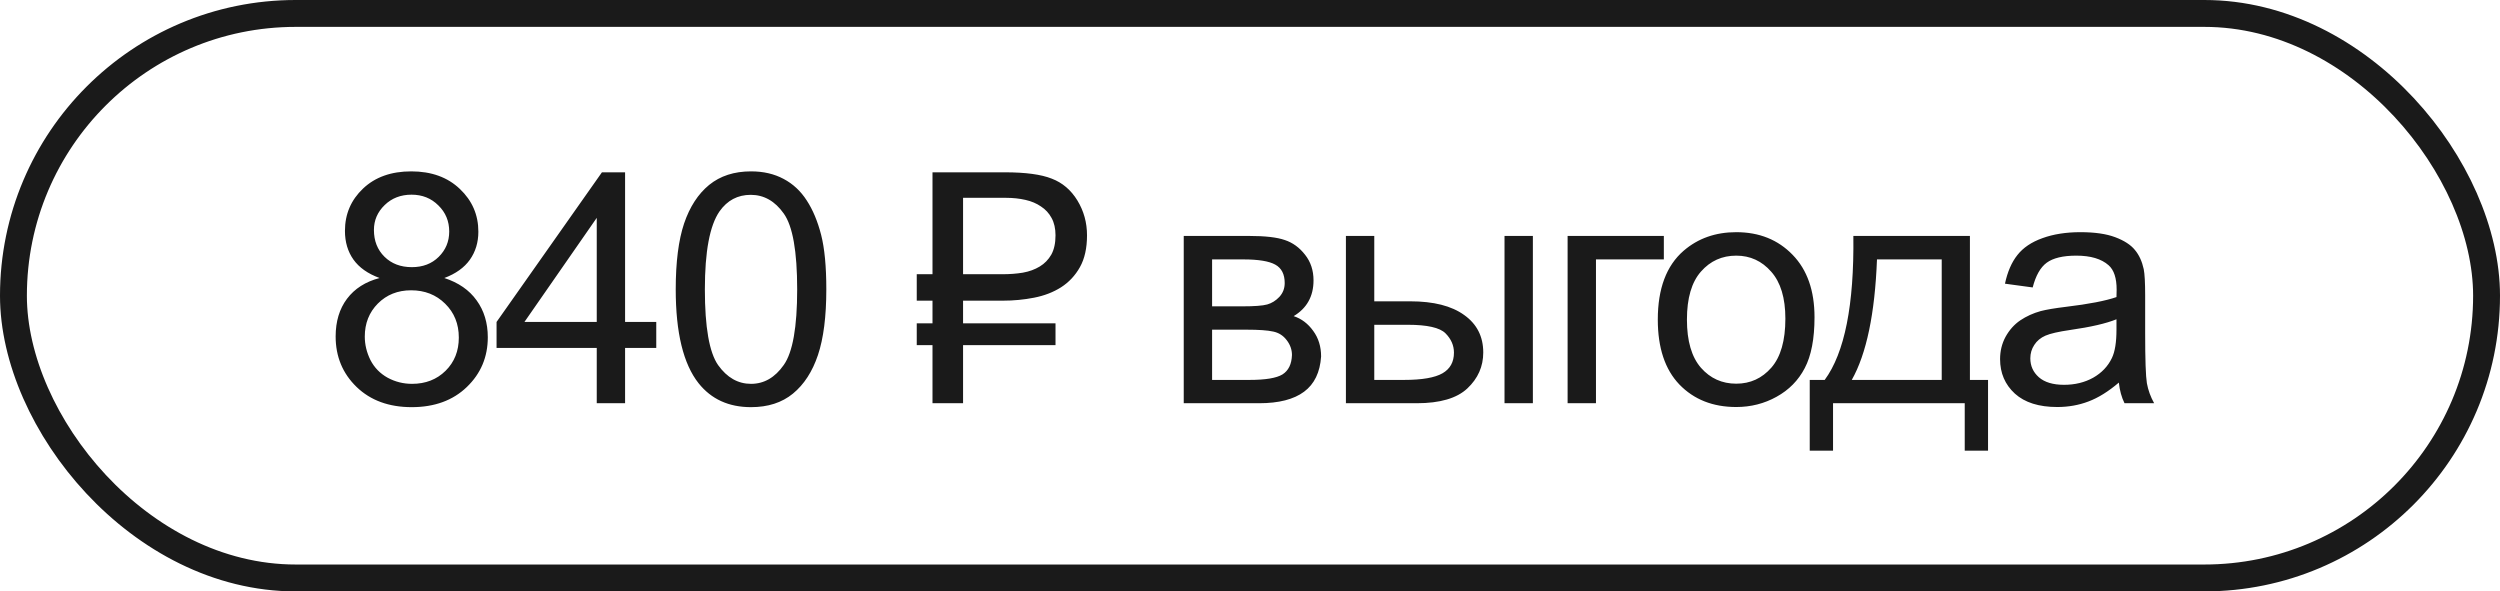 <?xml version="1.0" encoding="UTF-8"?> <svg xmlns="http://www.w3.org/2000/svg" width="93" height="22" viewBox="0 0 93 22" fill="none"><rect x="0.5" y="0.5" width="92" height="21" rx="10.5" stroke="#1A1A1A"></rect><path d="M14.121 10.342C13.684 10.182 13.359 9.953 13.148 9.656C12.938 9.359 12.832 9.004 12.832 8.59C12.832 7.965 13.057 7.439 13.506 7.014C13.955 6.588 14.553 6.375 15.299 6.375C16.049 6.375 16.652 6.594 17.109 7.031C17.566 7.465 17.795 7.994 17.795 8.619C17.795 9.018 17.689 9.365 17.479 9.662C17.271 9.955 16.955 10.182 16.529 10.342C17.057 10.514 17.457 10.791 17.73 11.174C18.008 11.557 18.146 12.014 18.146 12.545C18.146 13.279 17.887 13.896 17.367 14.396C16.848 14.896 16.164 15.146 15.316 15.146C14.469 15.146 13.785 14.896 13.266 14.396C12.746 13.893 12.486 13.266 12.486 12.516C12.486 11.957 12.627 11.49 12.908 11.115C13.193 10.736 13.598 10.479 14.121 10.342ZM13.91 8.555C13.91 8.961 14.041 9.293 14.303 9.551C14.565 9.809 14.904 9.938 15.322 9.938C15.729 9.938 16.061 9.811 16.318 9.557C16.58 9.299 16.711 8.984 16.711 8.613C16.711 8.227 16.576 7.902 16.307 7.641C16.041 7.375 15.709 7.242 15.31 7.242C14.908 7.242 14.574 7.371 14.309 7.629C14.043 7.887 13.91 8.195 13.91 8.555ZM13.57 12.521C13.57 12.822 13.641 13.113 13.781 13.395C13.926 13.676 14.139 13.895 14.42 14.051C14.701 14.203 15.004 14.279 15.328 14.279C15.832 14.279 16.248 14.117 16.576 13.793C16.904 13.469 17.068 13.057 17.068 12.557C17.068 12.049 16.898 11.629 16.559 11.297C16.223 10.965 15.801 10.799 15.293 10.799C14.797 10.799 14.385 10.963 14.057 11.291C13.732 11.619 13.57 12.029 13.57 12.521ZM22.199 15V12.943H18.472V11.977L22.392 6.41H23.253V11.977H24.413V12.943H23.253V15H22.199ZM22.199 11.977V8.104L19.509 11.977H22.199ZM25.137 10.764C25.137 9.748 25.241 8.932 25.448 8.314C25.659 7.693 25.97 7.215 26.38 6.879C26.794 6.543 27.313 6.375 27.938 6.375C28.399 6.375 28.803 6.469 29.151 6.656C29.499 6.84 29.786 7.107 30.012 7.459C30.239 7.807 30.417 8.232 30.546 8.736C30.674 9.236 30.739 9.912 30.739 10.764C30.739 11.771 30.636 12.586 30.428 13.207C30.221 13.824 29.911 14.303 29.497 14.643C29.087 14.979 28.567 15.146 27.938 15.146C27.11 15.146 26.46 14.85 25.987 14.256C25.421 13.541 25.137 12.377 25.137 10.764ZM26.221 10.764C26.221 12.174 26.386 13.113 26.714 13.582C27.046 14.047 27.454 14.279 27.938 14.279C28.423 14.279 28.829 14.045 29.157 13.576C29.489 13.107 29.655 12.17 29.655 10.764C29.655 9.35 29.489 8.41 29.157 7.945C28.829 7.48 28.419 7.248 27.927 7.248C27.442 7.248 27.055 7.453 26.766 7.863C26.403 8.387 26.221 9.354 26.221 10.764ZM35.826 11.185V12.029H39.265V12.838H35.826V15H34.689V12.838H34.103V12.029H34.689V11.185H34.103V10.201H34.689V6.41H37.378C38.148 6.41 38.73 6.488 39.124 6.645C39.523 6.797 39.841 7.068 40.08 7.459C40.318 7.85 40.437 8.281 40.437 8.754C40.437 9.23 40.349 9.625 40.173 9.938C39.998 10.25 39.763 10.5 39.47 10.688C39.181 10.871 38.847 11 38.468 11.074C38.093 11.148 37.705 11.185 37.302 11.185H35.826ZM37.302 10.201C37.564 10.201 37.814 10.182 38.052 10.143C38.291 10.1 38.499 10.023 38.679 9.914C38.859 9.805 39.001 9.658 39.107 9.475C39.212 9.287 39.265 9.047 39.265 8.754C39.265 8.5 39.216 8.285 39.119 8.109C39.025 7.934 38.894 7.791 38.726 7.682C38.562 7.568 38.369 7.486 38.146 7.436C37.923 7.385 37.683 7.359 37.425 7.359H35.826V10.201H37.302ZM44.035 8.777H46.467C47.065 8.777 47.508 8.828 47.797 8.93C48.09 9.027 48.34 9.209 48.547 9.475C48.758 9.74 48.863 10.059 48.863 10.43C48.863 10.727 48.801 10.986 48.676 11.209C48.555 11.428 48.371 11.611 48.125 11.76C48.418 11.857 48.66 12.041 48.852 12.31C49.047 12.576 49.145 12.893 49.145 13.26C49.106 13.85 48.895 14.287 48.512 14.572C48.129 14.857 47.572 15 46.842 15H44.035V8.777ZM45.09 11.396H46.215C46.664 11.396 46.973 11.373 47.141 11.326C47.309 11.279 47.459 11.185 47.592 11.045C47.725 10.9 47.791 10.729 47.791 10.529C47.791 10.201 47.674 9.973 47.44 9.844C47.209 9.715 46.813 9.65 46.25 9.65H45.09V11.396ZM45.09 14.133H46.479C47.076 14.133 47.486 14.065 47.709 13.928C47.932 13.787 48.049 13.547 48.061 13.207C48.061 13.008 47.996 12.824 47.867 12.656C47.738 12.484 47.571 12.377 47.363 12.334C47.156 12.287 46.824 12.264 46.367 12.264H45.09V14.133ZM55.968 8.777H57.023V15H55.968V8.777ZM50.068 8.777H51.123V11.209H52.459C53.33 11.209 53.999 11.379 54.468 11.719C54.941 12.055 55.177 12.52 55.177 13.113C55.177 13.633 54.98 14.078 54.586 14.449C54.195 14.816 53.568 15 52.705 15H50.068V8.777ZM51.123 14.133H52.23C52.898 14.133 53.374 14.051 53.66 13.887C53.945 13.723 54.087 13.467 54.087 13.119C54.087 12.85 53.982 12.609 53.771 12.398C53.56 12.188 53.093 12.082 52.371 12.082H51.123V14.133ZM58.315 8.777H61.895V9.65H59.37V15H58.315V8.777ZM61.67 11.889C61.67 10.736 61.99 9.883 62.631 9.328C63.166 8.867 63.819 8.637 64.588 8.637C65.444 8.637 66.143 8.918 66.686 9.48C67.229 10.039 67.5 10.812 67.5 11.801C67.5 12.602 67.379 13.232 67.137 13.693C66.899 14.15 66.549 14.506 66.088 14.76C65.631 15.014 65.131 15.141 64.588 15.141C63.717 15.141 63.012 14.861 62.473 14.303C61.938 13.744 61.67 12.94 61.67 11.889ZM62.754 11.889C62.754 12.685 62.928 13.283 63.276 13.682C63.623 14.076 64.061 14.273 64.588 14.273C65.112 14.273 65.547 14.074 65.895 13.676C66.242 13.277 66.416 12.67 66.416 11.854C66.416 11.084 66.24 10.502 65.889 10.107C65.541 9.709 65.108 9.51 64.588 9.51C64.061 9.51 63.623 9.707 63.276 10.102C62.928 10.496 62.754 11.092 62.754 11.889ZM68.945 8.777H73.281V14.133H73.955V16.764H73.088V15H68.189V16.764H67.322V14.133H67.879C68.621 13.125 68.976 11.34 68.945 8.777ZM69.824 9.65C69.746 11.67 69.433 13.164 68.886 14.133H72.232V9.65H69.824ZM78.821 14.232C78.431 14.565 78.054 14.799 77.69 14.935C77.331 15.072 76.944 15.141 76.53 15.141C75.847 15.141 75.321 14.975 74.954 14.643C74.587 14.307 74.403 13.879 74.403 13.359C74.403 13.055 74.472 12.777 74.608 12.527C74.749 12.273 74.931 12.07 75.153 11.918C75.38 11.766 75.634 11.65 75.915 11.572C76.122 11.518 76.434 11.465 76.853 11.414C77.704 11.312 78.331 11.191 78.733 11.051C78.737 10.906 78.739 10.815 78.739 10.775C78.739 10.346 78.64 10.043 78.44 9.867C78.171 9.629 77.77 9.51 77.239 9.51C76.743 9.51 76.376 9.598 76.138 9.773C75.903 9.945 75.73 10.252 75.616 10.693L74.585 10.553C74.679 10.111 74.833 9.756 75.048 9.486C75.263 9.213 75.573 9.004 75.98 8.859C76.386 8.711 76.856 8.637 77.392 8.637C77.923 8.637 78.355 8.699 78.686 8.824C79.019 8.949 79.263 9.107 79.419 9.299C79.575 9.486 79.684 9.725 79.747 10.014C79.782 10.193 79.8 10.518 79.8 10.986V12.393C79.8 13.373 79.821 13.994 79.864 14.256C79.911 14.514 80.001 14.762 80.134 15H79.032C78.923 14.781 78.853 14.525 78.821 14.232ZM78.733 11.877C78.35 12.033 77.776 12.166 77.011 12.275C76.577 12.338 76.27 12.408 76.091 12.486C75.911 12.565 75.772 12.68 75.675 12.832C75.577 12.98 75.528 13.146 75.528 13.33C75.528 13.611 75.634 13.846 75.845 14.033C76.059 14.221 76.372 14.315 76.782 14.315C77.188 14.315 77.55 14.227 77.866 14.051C78.183 13.871 78.415 13.627 78.563 13.318C78.677 13.08 78.733 12.729 78.733 12.264V11.877Z" fill="#1A1A1A"></path></svg> 